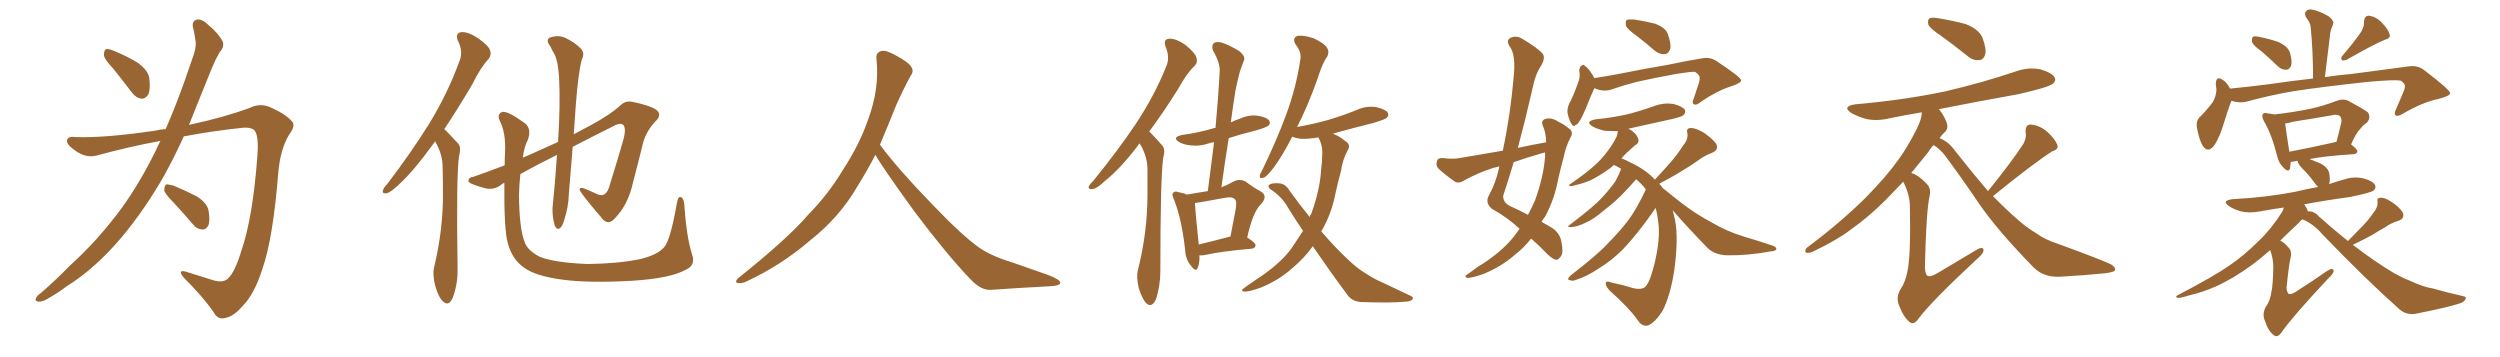 <svg xmlns="http://www.w3.org/2000/svg" xmlns:xlink="http://www.w3.org/1999/xlink" width="1050" height="150"><path fill="#996633" padding="10" d="M47.46 28.71L47.46 28.71Q43.80 24.90 43.65 23.14L43.65 23.14Q43.65 21.09 44.53 20.65L44.53 20.65Q45.56 20.36 47.90 21.39L47.90 21.39Q53.32 23.58 57.86 26.37L57.86 26.37Q62.26 29.59 62.70 32.81L62.70 32.81Q63.28 37.50 62.26 39.70L62.26 39.70Q60.94 41.60 59.47 41.46L59.47 41.46Q57.13 41.16 55.37 38.82L55.37 38.82Q51.12 33.25 47.46 28.71ZM69.58 54.20L69.58 54.20Q73.68 44.82 77.34 34.57L77.34 34.57Q79.54 28.13 81.45 22.71L81.45 22.71Q82.62 18.90 82.03 16.55L82.03 16.55Q81.59 13.48 81.01 11.28L81.01 11.28Q80.57 8.79 82.76 8.20L82.76 8.20Q84.96 7.91 87.60 10.55L87.60 10.55Q91.85 14.06 93.60 17.58L93.60 17.58Q94.19 19.92 92.29 21.83L92.29 21.83Q90.53 24.90 89.06 28.42L89.06 28.42Q86.72 34.13 84.08 40.72L84.08 40.72Q81.74 46.58 79.39 52.44L79.39 52.44Q93.90 49.37 105.03 45.26L105.03 45.26Q109.57 43.07 113.96 45.26L113.96 45.26Q119.97 47.90 122.75 51.12L122.75 51.12Q124.22 52.88 121.44 56.54L121.44 56.54Q117.77 62.55 116.89 72.36L116.89 72.36Q114.70 100.20 110.16 113.09L110.16 113.09Q106.79 123.63 101.95 128.47L101.95 128.47Q98.14 132.86 94.92 133.45L94.92 133.45Q91.41 134.62 89.65 130.96L89.65 130.96Q85.11 124.51 77.05 116.46L77.05 116.46Q74.41 113.09 78.08 114.11L78.08 114.11Q83.64 115.87 89.79 117.77L89.79 117.77Q94.04 118.95 95.95 116.75L95.95 116.75Q98.73 114.11 101.37 105.32L101.37 105.32Q106.20 91.41 108.11 65.33L108.11 65.33Q108.69 58.30 107.37 55.52L107.37 55.52Q106.49 53.47 102.39 53.61L102.39 53.61Q89.65 54.93 77.20 57.28L77.20 57.28Q73.39 65.63 68.99 73.68L68.99 73.68Q60.79 88.04 51.12 99.61L51.12 99.61Q39.99 112.79 27.98 120.26L27.98 120.26Q24.76 122.75 20.65 125.10L20.65 125.10Q17.87 126.86 16.11 126.71L16.11 126.71Q14.36 126.42 15.23 124.95L15.23 124.95Q15.82 123.93 16.85 123.34L16.85 123.34Q23.29 117.77 29.44 111.47L29.44 111.47Q41.16 100.93 51.27 87.16L51.27 87.16Q58.74 76.76 65.33 63.43L65.33 63.43Q66.36 61.08 67.38 59.18L67.38 59.18Q53.91 61.67 40.58 65.33L40.58 65.33Q36.18 66.50 31.64 63.28L31.64 63.28Q27.98 60.79 28.13 59.03L28.13 59.03Q28.42 57.13 31.64 57.57L31.64 57.57Q43.65 58.01 64.89 54.93L64.89 54.93Q67.24 54.35 69.58 54.20ZM72.66 84.81L72.66 84.81L72.66 84.81Q69.14 81.30 68.99 79.83L68.99 79.83Q69.14 77.93 69.73 77.49L69.73 77.49Q70.61 77.34 72.80 77.93L72.80 77.93Q78.08 80.13 82.62 82.47L82.62 82.47Q87.01 85.25 87.60 88.48L87.60 88.48Q88.33 92.87 87.45 94.78L87.45 94.78Q86.43 96.53 84.96 96.39L84.96 96.39Q82.62 96.24 81.15 94.34L81.15 94.34Q76.76 89.21 72.66 84.81ZM182.81 59.33L182.81 59.33Q182.08 60.21 181.49 61.08L181.49 61.08Q174.02 71.48 167.72 77.34L167.72 77.34Q164.21 80.71 162.45 81.15L162.45 81.15Q160.40 81.45 160.84 79.98L160.84 79.98Q161.13 78.81 162.60 77.34L162.60 77.34Q172.85 63.87 180.32 51.86L180.32 51.86Q188.09 39.11 192.92 25.78L192.92 25.78Q194.68 21.68 192.33 17.14L192.33 17.14Q191.02 13.92 193.80 13.48L193.80 13.48Q196.58 13.33 200.68 15.97L200.68 15.97Q205.22 19.19 205.81 21.09L205.81 21.09Q206.54 23.00 205.22 24.76L205.22 24.76Q201.86 28.27 198.34 35.45L198.34 35.45Q192.04 46.14 186.62 54.20L186.62 54.20Q187.35 54.93 187.94 55.52L187.94 55.52Q189.84 57.57 192.48 60.35L192.48 60.35Q193.80 61.82 192.77 65.77L192.77 65.77Q191.60 74.27 192.19 112.65L192.19 112.65Q192.33 119.24 190.14 125.10L190.14 125.10Q188.38 128.91 186.04 126.56L186.04 126.56Q184.28 125.10 182.81 120.12L182.81 120.12Q181.64 115.43 182.23 112.65L182.23 112.65Q186.18 96.39 186.04 80.86L186.04 80.86Q186.04 75.29 185.89 69.58L185.89 69.58Q185.74 65.04 183.40 60.50L183.40 60.50Q182.96 59.91 182.81 59.33ZM290.63 106.79L290.63 106.79L290.63 106.79Q292.38 111.47 287.84 113.38L287.84 113.38Q281.54 116.89 265.58 117.92L265.58 117.92Q247.56 118.95 236.43 117.48L236.43 117.48Q225 116.02 220.02 112.35L220.02 112.35Q215.04 108.84 213.28 102.10L213.28 102.10Q211.67 96.68 211.82 76.76L211.82 76.76Q210.64 77.34 210.06 77.93L210.06 77.93Q206.84 80.13 202.88 78.81L202.88 78.81Q196.58 77.05 196.73 76.03L196.73 76.03Q196.88 74.41 198.78 74.27L198.78 74.27Q203.91 72.51 211.96 69.43L211.96 69.43Q211.96 66.80 212.11 64.01L212.11 64.01Q212.55 55.81 209.77 50.39L209.77 50.39Q208.74 47.90 210.94 47.02L210.94 47.02Q213.13 46.44 220.61 51.86L220.61 51.86Q223.39 54.35 221.63 58.89L221.63 58.89Q220.17 61.67 219.58 66.21L219.58 66.21Q220.90 65.63 222.36 65.04L222.36 65.04Q228.52 62.26 234.38 59.62L234.38 59.62Q235.40 44.09 234.81 32.52L234.81 32.52Q234.38 25.63 232.91 22.85L232.91 22.85Q232.18 21.68 231.15 19.48L231.15 19.48Q229.10 16.85 230.86 15.82L230.86 15.82Q234.38 14.50 237.60 15.97L237.60 15.97Q241.70 18.02 243.90 20.36L243.90 20.36Q245.80 22.27 244.34 25.05L244.34 25.05Q242.87 30.62 241.85 43.95L241.85 43.95Q241.41 50.10 240.97 56.40L240.97 56.40Q244.63 54.49 247.85 52.73L247.85 52.73Q256.35 48.19 260.74 44.09L260.74 44.09Q262.79 42.19 265.58 42.77L265.58 42.77Q272.90 44.24 275.68 46.14L275.68 46.14Q277.88 47.90 275.98 50.24L275.98 50.24Q271.58 54.64 270.12 59.91L270.12 59.91Q268.07 68.26 265.87 76.61L265.87 76.61Q263.82 86.13 257.96 91.99L257.96 91.99Q255.03 95.07 252.25 90.97L252.25 90.97Q244.04 81.45 243.46 79.69L243.46 79.69Q243.31 78.52 245.21 79.10L245.21 79.10Q247.85 80.13 250.63 81.45L250.63 81.45Q254.74 83.50 256.20 77.34L256.20 77.34Q259.13 67.97 261.33 60.35L261.33 60.35Q263.09 54.79 262.06 52.88L262.06 52.88Q261.33 51.42 258.69 52.44L258.69 52.44Q248.44 57.57 240.53 61.67L240.53 61.67Q239.79 71.19 238.92 81.45L238.92 81.45Q238.77 86.87 237.01 92.29L237.01 92.29Q236.28 94.92 235.25 95.80L235.25 95.80Q233.94 96.68 233.06 94.92L233.06 94.92Q232.03 91.70 232.03 87.60L232.03 87.60Q233.06 77.93 233.94 65.04L233.94 65.04Q224.27 69.87 218.55 73.10L218.55 73.10Q218.12 77.05 217.97 81.88L217.97 81.88Q218.12 96.09 220.31 101.51L220.31 101.51Q221.34 105.03 226.61 107.81L226.61 107.81Q232.62 110.30 246.83 110.89L246.83 110.89Q259.42 110.74 268.80 108.84L268.80 108.84Q276.12 107.08 278.91 103.86L278.91 103.86Q281.54 101.07 284.33 85.11L284.33 85.11Q284.91 82.03 286.23 82.91L286.23 82.91Q287.26 83.64 287.40 85.99L287.40 85.99Q288.28 99.17 290.63 106.79ZM367.68 65.04L367.68 65.04L367.68 65.04Q363.72 72.51 360.06 78.37L360.06 78.37Q352.59 91.26 340.14 101.07L340.14 101.07Q327.83 111.62 313.18 118.36L313.18 118.36Q311.13 119.24 309.67 118.80L309.67 118.80Q308.50 118.36 309.96 116.89L309.96 116.89Q331.05 100.05 339.40 90.23L339.40 90.23Q347.90 81.59 354.05 71.34L354.05 71.34Q361.08 60.50 364.60 50.24L364.60 50.24Q369.43 37.21 368.12 24.90L368.12 24.90Q367.68 21.97 370.31 21.39L370.31 21.39Q371.92 20.95 376.03 23.14L376.03 23.14Q381.74 26.22 382.76 28.13L382.76 28.13Q383.94 30.03 382.47 31.79L382.47 31.79Q379.10 38.09 376.32 44.38L376.32 44.38Q372.80 53.17 369.58 60.79L369.58 60.79Q377.20 71.04 391.41 85.69L391.41 85.69Q404.30 99.17 411.47 104.15L411.47 104.15Q416.60 107.67 425.83 110.45L425.83 110.45Q433.30 113.09 440.04 115.43L440.04 115.43Q445.46 117.48 445.31 118.80L445.31 118.80Q445.17 120.12 440.33 120.26L440.33 120.26Q429.05 120.85 416.16 121.73L416.16 121.73Q411.91 122.02 407.37 117.04L407.37 117.04Q397.56 106.79 384.23 89.06L384.23 89.06Q370.31 69.87 367.68 65.04ZM478.71 60.21L478.71 60.21Q478.13 60.64 477.98 61.08L477.98 61.08Q470.51 70.90 464.21 75.88L464.21 75.88Q460.69 79.25 458.94 79.39L458.94 79.39Q456.88 79.69 457.32 78.22L457.32 78.22Q457.76 77.34 459.23 75.88L459.23 75.88Q469.48 63.28 476.95 52.15L476.95 52.15Q484.86 40.28 489.84 27.83L489.84 27.83Q491.46 24.17 489.55 19.63L489.55 19.63Q488.38 16.41 491.16 16.26L491.16 16.26Q493.80 16.11 497.75 18.75L497.75 18.75Q501.86 22.12 502.44 24.02L502.44 24.02Q503.17 26.07 501.86 27.54L501.86 27.54Q498.49 30.62 494.82 37.35L494.82 37.35Q488.38 47.61 482.67 55.22L482.67 55.22Q483.40 55.96 483.98 56.54L483.98 56.54Q485.89 58.45 488.23 61.23L488.23 61.23Q489.55 62.70 488.53 66.36L488.53 66.36Q487.35 75.15 487.35 113.82L487.35 113.82Q487.35 120.12 485.45 125.83L485.45 125.83Q483.69 129.49 481.35 127.29L481.35 127.29Q479.74 125.54 478.27 121.00L478.27 121.00Q477.25 116.46 477.83 113.82L477.83 113.82Q481.93 97.71 481.93 81.88L481.93 81.88Q481.93 76.46 481.93 70.61L481.93 70.61Q481.79 66.06 479.44 61.52L479.44 61.52Q478.86 60.79 478.71 60.21ZM503.76 107.23L503.76 107.23Q503.91 110.60 503.03 112.50L503.03 112.50Q502.29 114.55 500.10 111.47L500.10 111.47Q497.90 108.84 497.75 104.88L497.75 104.88Q496.29 91.85 493.07 83.79L493.07 83.79Q491.89 81.45 492.92 80.86L492.92 80.86Q493.51 80.13 494.97 80.71L494.97 80.71Q497.46 81.15 498.49 81.74L498.49 81.74Q503.32 80.86 507.28 80.27L507.28 80.27Q508.59 69.58 509.91 59.77L509.91 59.77Q508.74 59.77 507.71 60.21L507.71 60.21Q503.91 61.52 500.24 61.08L500.24 61.08Q497.31 60.79 495.41 59.77L495.41 59.77Q491.89 57.71 496.44 56.69L496.44 56.69Q503.91 55.66 510.06 53.76L510.06 53.76Q510.35 53.61 510.50 53.76L510.50 53.76Q511.67 41.46 512.26 30.03L512.26 30.03Q512.55 26.66 509.47 21.24L509.47 21.24Q508.74 19.19 509.77 18.16L509.77 18.16Q510.79 17.29 512.99 17.87L512.99 17.87Q516.06 18.75 520.61 21.53L520.61 21.53Q523.10 23.73 522.51 25.20L522.51 25.20Q521.78 27.25 520.75 30.03L520.75 30.03Q519.87 33.25 518.85 38.23L518.85 38.23Q517.82 44.68 516.94 51.42L516.94 51.42Q518.99 50.39 520.90 49.80L520.90 49.80Q524.71 48.05 528.37 48.63L528.37 48.63Q532.03 49.22 533.06 50.68L533.06 50.68Q533.79 51.71 532.76 52.73L532.76 52.73Q532.03 53.47 527.49 54.79L527.49 54.79Q521.48 56.25 516.06 58.01L516.06 58.01Q514.45 67.97 512.99 78.66L512.99 78.66Q515.63 77.64 517.97 76.32L517.97 76.32Q520.61 74.85 523.24 76.32L523.24 76.32Q526.76 78.96 529.54 80.42L529.54 80.42Q532.76 82.32 529.54 85.84L529.54 85.84Q526.17 89.06 523.83 99.76L523.83 99.76Q527.34 101.95 527.34 102.98L527.34 102.98Q527.20 104.30 525.73 104.44L525.73 104.44Q512.40 105.62 506.25 107.08L506.25 107.08Q504.79 107.37 503.76 107.23ZM503.47 102.69L503.47 102.69Q509.62 101.22 516.80 99.32L516.80 99.32Q517.82 93.90 518.70 89.36L518.70 89.36Q519.73 84.67 518.70 83.79L518.70 83.79Q517.82 82.47 514.60 83.06L514.60 83.06Q509.77 83.94 504.05 84.96L504.05 84.96Q502.88 85.11 501.86 85.25L501.86 85.25Q502.00 88.48 503.47 102.69ZM551.37 103.42L551.37 103.42L551.37 103.42Q548.00 108.25 542.58 112.79L542.58 112.79Q537.01 117.77 529.39 120.85L529.39 120.85Q524.41 122.61 522.51 122.46L522.51 122.46Q520.75 122.17 522.66 120.85L522.66 120.85Q524.85 119.24 527.05 117.77L527.05 117.77Q529.39 116.31 531.15 114.99L531.15 114.99Q538.48 109.72 542.43 104.30L542.43 104.30Q544.92 100.63 547.27 96.97L547.27 96.97Q544.19 92.43 541.11 87.45L541.11 87.45Q538.48 82.62 533.64 79.54L533.64 79.54Q532.47 78.66 532.91 77.78L532.91 77.78Q534.23 76.61 537.89 77.05L537.89 77.05Q540.23 77.64 541.55 79.98L541.55 79.98Q545.95 86.13 550.05 91.11L550.05 91.11Q550.34 90.23 550.78 89.65L550.78 89.65Q554.44 79.54 554.88 71.04L554.88 71.04Q555.32 67.97 555.32 65.19L555.32 65.19Q555.62 61.23 553.86 58.01L553.86 58.01Q553.71 57.71 553.71 57.71L553.71 57.71Q549.46 58.45 546.24 58.30L546.24 58.30Q544.19 58.01 542.72 57.42L542.72 57.42Q538.77 65.19 535.11 70.17L535.11 70.17Q532.32 73.97 530.86 74.56L530.86 74.56Q528.96 75.29 529.10 73.83L529.10 73.83Q529.25 72.95 530.27 71.19L530.27 71.19Q536.28 58.74 540.23 48.05L540.23 48.05Q544.34 36.91 546.09 25.34L546.09 25.34Q546.83 21.97 544.19 18.75L544.19 18.75Q542.58 15.97 544.92 15.09L544.92 15.09Q547.41 14.65 551.81 16.11L551.81 16.11Q556.35 18.31 557.37 20.07L557.37 20.07Q558.40 21.68 557.52 23.58L557.52 23.58Q555.32 26.66 553.42 32.96L553.42 32.96Q549.17 44.82 544.78 53.32L544.78 53.32Q551.51 52.15 557.81 50.39L557.81 50.39Q564.11 48.49 569.97 46.14L569.97 46.14Q573.78 44.38 577.88 44.97L577.88 44.97Q581.84 45.85 582.86 47.31L582.86 47.31Q583.45 48.49 582.42 49.51L582.42 49.51Q581.54 50.24 576.56 51.71L576.56 51.71Q567.77 53.91 559.86 56.10L559.86 56.10Q560.30 56.40 560.74 56.54L560.74 56.54Q562.79 57.42 565.14 59.33L565.14 59.33Q567.48 60.79 566.02 63.13L566.02 63.13Q563.82 67.24 563.23 71.78L563.23 71.78Q562.06 76.03 561.04 80.57L561.04 80.57Q559.42 89.36 555.32 96.53L555.32 96.53Q555.03 96.97 554.88 97.12L554.88 97.12Q561.33 104.59 566.75 109.57L566.75 109.57Q570.12 112.65 572.46 114.11L572.46 114.11Q577.29 117.33 580.96 118.80L580.96 118.80Q586.52 121.44 592.38 124.22L592.38 124.22Q593.85 124.80 593.26 125.68L593.26 125.68Q592.38 126.71 590.04 126.71L590.04 126.71Q584.91 127.29 571.58 126.86L571.58 126.86Q567.77 126.56 565.87 123.78L565.87 123.78Q558.98 114.55 551.37 103.42ZM638.23 96.09L638.23 96.09Q633.25 91.41 626.66 87.74L626.66 87.74Q623.73 85.40 625.20 82.32L625.20 82.32Q628.13 77.20 629.59 70.61L629.59 70.61Q629.59 70.02 629.74 69.87L629.74 69.87Q628.27 70.31 627.39 70.46L627.39 70.46Q620.80 72.51 614.50 76.03L614.50 76.03Q612.74 77.05 611.28 76.46L611.28 76.46Q606.88 73.39 604.10 70.75L604.10 70.75Q602.93 69.58 603.52 67.68L603.52 67.68Q603.81 66.36 605.71 66.36L605.71 66.36Q610.40 66.94 613.18 66.36L613.18 66.36Q622.27 64.75 631.20 63.28L631.20 63.28Q634.42 47.90 635.74 32.37L635.74 32.37Q636.77 23.00 633.98 19.34L633.98 19.34Q632.52 16.99 634.28 15.97L634.28 15.97Q636.77 14.65 639.55 16.41L639.55 16.41Q646.14 20.36 648.05 22.71L648.05 22.71Q649.07 24.46 647.31 27.54L647.31 27.54Q644.82 31.05 643.51 37.79L643.51 37.79Q640.72 50.10 637.50 62.11L637.50 62.11Q643.51 60.79 649.37 59.77L649.37 59.77Q649.37 55.81 647.90 52.59L647.90 52.59Q647.17 50.54 649.07 49.95L649.07 49.95Q651.71 49.22 654.49 51.12L654.49 51.12Q656.54 52.00 658.89 53.91L658.89 53.91Q661.08 55.37 659.62 57.71L659.62 57.71Q657.57 61.67 656.69 66.21L656.69 66.21Q655.52 70.46 654.49 75L654.49 75Q652.88 83.79 648.93 90.97L648.93 90.97Q648.05 92.14 647.46 93.16L647.46 93.16Q650.24 94.78 652.00 95.80L652.00 95.80Q655.22 98.00 655.81 101.66L655.81 101.66Q656.69 106.05 655.66 107.52L655.66 107.52Q654.64 109.13 653.61 109.13L653.61 109.13Q652.29 108.98 649.95 106.79L649.95 106.79Q646.29 102.98 643.07 100.20L643.07 100.20Q640.28 103.86 636.18 107.08L636.18 107.08Q630.47 112.06 622.85 115.14L622.85 115.14Q618.16 116.75 616.26 116.75L616.26 116.75Q614.65 116.16 616.41 115.14L616.41 115.14Q618.75 113.53 620.65 112.06L620.65 112.06Q623.00 110.74 624.76 109.42L624.76 109.42Q632.08 104.30 636.18 98.88L636.18 98.88Q637.21 97.41 638.23 96.09ZM648.93 65.77L648.93 65.77Q648.93 64.60 648.93 64.01L648.93 64.01Q648.19 64.16 647.75 64.31L647.75 64.31Q641.16 66.21 635.74 68.12L635.74 68.12Q633.69 75.15 631.35 82.18L631.35 82.18Q631.20 84.96 633.98 86.43L633.98 86.43Q638.53 88.48 641.75 90.23L641.75 90.23Q643.36 87.30 644.68 84.23L644.68 84.23Q648.34 74.12 648.93 65.77ZM687.60 15.23L687.60 15.23Q683.50 12.30 682.91 10.84L682.91 10.84Q682.62 8.94 683.20 8.35L683.20 8.35Q684.08 8.06 686.43 8.20L686.43 8.20Q691.11 8.94 695.21 9.96L695.21 9.96Q699.32 11.57 700.34 13.92L700.34 13.92Q701.95 18.16 701.51 20.51L701.51 20.51Q700.78 22.56 699.32 22.71L699.32 22.71Q697.12 23.00 694.92 21.24L694.92 21.24Q691.11 17.87 687.60 15.23ZM669.73 37.06L669.73 37.06Q669.43 37.35 669.29 37.79L669.29 37.79Q668.26 39.99 665.92 45.85L665.92 45.85Q664.45 49.22 663.87 50.10L663.87 50.10Q662.70 52.29 661.82 52.44L661.82 52.44Q660.94 53.61 659.91 51.86L659.91 51.86Q658.74 49.80 658.30 47.02L658.30 47.02Q658.30 44.53 659.77 42.19L659.77 42.19Q661.82 37.79 663.13 33.69L663.13 33.69Q663.72 31.93 663.28 29.59L663.28 29.59Q663.43 27.98 664.31 27.54L664.31 27.54Q665.04 26.95 665.48 27.54L665.48 27.54Q666.94 28.56 667.82 29.88L667.82 29.88Q668.99 31.49 669.58 32.81L669.58 32.81Q674.27 32.08 679.10 31.20L679.10 31.20Q692.29 28.56 700.34 27.25L700.34 27.25Q708.54 25.49 715.14 24.46L715.14 24.46Q718.36 23.88 721.14 25.78L721.14 25.78Q731.10 32.37 731.25 33.69L731.25 33.69Q731.40 34.86 726.86 36.33L726.86 36.33Q721.29 38.09 714.55 42.63L714.55 42.63Q712.50 44.38 711.47 43.80L711.47 43.80Q710.45 43.36 711.33 41.46L711.33 41.46Q712.50 38.09 713.53 34.86L713.53 34.86Q713.96 33.25 713.82 32.81L713.82 32.81Q714.11 31.64 711.91 30.18L711.91 30.18Q710.30 30.03 704.00 31.05L704.00 31.05Q693.60 32.96 687.30 34.42L687.30 34.42Q681.59 35.89 676.17 37.79L676.17 37.79Q672.95 38.53 669.73 37.06ZM702.54 88.33L702.54 88.33L702.54 88.33Q702.98 90.23 703.56 92.58L703.56 92.58Q705.03 100.34 703.13 113.96L703.13 113.96Q701.51 124.22 698.29 130.52L698.29 130.52Q695.36 135.21 692.29 136.67L692.29 136.67Q689.65 137.40 687.74 134.33L687.74 134.33Q684.38 129.49 675.88 121.88L675.88 121.88Q674.27 119.97 674.41 118.95L674.41 118.95Q674.56 117.77 676.76 118.65L676.76 118.65Q681.74 119.68 685.84 121.00L685.84 121.00Q688.77 121.73 690.53 120.85L690.53 120.85Q692.43 119.68 694.19 113.38L694.19 113.38Q697.12 102.83 696.68 95.21L696.68 95.21Q696.24 90.53 695.36 87.30L695.36 87.30Q694.78 88.33 691.11 93.31L691.11 93.31Q685.25 101.07 681.30 105.03L681.30 105.03Q676.90 109.42 671.63 112.65L671.63 112.65Q666.65 116.02 662.11 117.48L662.11 117.48Q660.50 118.21 659.18 117.63L659.18 117.63Q657.86 117.48 659.62 115.72L659.62 115.72Q671.19 106.79 675.29 102.25L675.29 102.25Q679.54 98.00 683.50 93.02L683.50 93.02Q687.30 88.04 691.26 79.54L691.26 79.54Q689.50 77.20 687.16 75.29L687.16 75.29Q685.69 77.05 683.06 79.83L683.06 79.83Q679.10 84.23 673.68 88.33L673.68 88.33Q669.14 92.29 665.48 93.75L665.48 93.75Q662.40 95.21 660.21 95.36L660.21 95.36Q657.42 95.65 659.62 94.19L659.62 94.19Q669.43 86.72 672.66 83.20L672.66 83.20Q676.32 79.25 678.52 76.03L678.52 76.03Q680.27 72.80 680.86 70.90L680.86 70.90Q679.25 69.87 677.78 69.29L677.78 69.29Q676.76 70.31 675.88 70.90L675.88 70.90Q671.63 73.97 667.97 75.73L667.97 75.73Q664.89 77.05 662.11 77.64L662.11 77.64Q660.21 78.22 659.62 78.22L659.62 78.22Q658.45 77.78 659.47 77.34L659.47 77.34Q666.65 72.36 669.43 69.73L669.43 69.73Q672.36 67.24 675 63.72L675 63.72Q677.34 60.79 679.10 57.13L679.10 57.13Q679.39 55.96 679.54 55.08L679.54 55.08Q676.61 55.08 673.97 54.93L673.97 54.93Q670.90 54.20 668.99 53.17L668.99 53.17Q665.33 50.98 670.31 50.10L670.31 50.10Q677.64 49.37 683.94 47.90L683.94 47.90Q689.50 46.44 694.78 44.53L694.78 44.53Q698.73 43.07 702.83 43.65L702.83 43.65Q706.64 44.68 707.67 46.14L707.67 46.14Q708.11 47.31 707.08 48.34L707.08 48.34Q706.35 49.07 701.81 50.10L701.81 50.10Q692.43 52.15 683.94 54.05L683.94 54.05Q685.69 54.93 687.01 56.40L687.01 56.40Q688.18 58.01 688.18 59.03L688.18 59.03Q688.18 60.06 687.30 60.64L687.30 60.64Q686.57 61.08 685.99 61.67L685.99 61.67Q682.91 64.31 681.01 66.50L681.01 66.50Q682.62 67.09 684.52 68.12L684.52 68.12Q690.97 71.04 695.07 75.44L695.07 75.44Q698.73 71.48 701.95 67.82L701.95 67.82Q704.59 64.75 706.93 61.08L706.93 61.08Q709.13 58.59 708.69 55.81L708.69 55.81Q708.11 53.91 710.01 53.76L710.01 53.76Q711.77 53.61 715.28 55.52L715.28 55.52Q718.80 57.86 720.70 60.21L720.70 60.21Q722.17 62.84 719.09 64.16L719.09 64.16Q715.58 65.48 712.79 67.68L712.79 67.68Q709.86 69.73 706.64 71.63L706.64 71.63Q702.98 73.97 696.83 77.20L696.83 77.20Q697.56 77.78 698.14 78.66L698.14 78.66Q698.14 78.66 698.14 78.81L698.14 78.81Q700.93 81.01 705.47 84.67L705.47 84.67Q712.21 89.94 719.24 93.60L719.24 93.60Q724.80 96.97 732.28 99.32L732.28 99.32Q738.72 101.22 744.43 103.13L744.43 103.13Q746.19 103.71 746.04 104.74L746.04 104.74Q745.75 105.47 743.41 105.62L743.41 105.62Q734.03 107.37 725.10 107.23L725.10 107.23Q719.97 106.93 717.19 104.15L717.19 104.15Q709.57 96.39 702.54 88.33ZM815.33 15.09L815.33 15.09Q810.79 12.16 809.91 10.40L809.91 10.40Q809.47 8.35 810.35 7.76L810.35 7.76Q811.23 7.18 813.87 7.62L813.87 7.62Q820.17 8.64 825.59 10.11L825.59 10.11Q831.15 12.30 832.62 15.82L832.62 15.82Q834.38 20.51 833.79 22.85L833.79 22.85Q833.06 25.05 831.59 25.20L831.59 25.20Q828.96 25.63 826.61 23.73L826.61 23.73Q820.75 19.04 815.33 15.09ZM834.96 80.27L834.96 80.27Q844.78 68.12 849.76 60.50L849.76 60.50Q851.22 57.86 850.78 55.66L850.78 55.66Q850.49 52.44 852.83 52.29L852.83 52.29Q856.64 52.59 859.86 55.37L859.86 55.37Q863.09 58.30 864.11 60.94L864.11 60.94Q864.70 62.70 861.91 63.57L861.91 63.57Q853.71 68.85 837.30 82.18L837.30 82.18Q837.16 82.18 837.01 82.32L837.01 82.32Q842.72 88.18 848.00 92.72L848.00 92.72Q850.93 95.36 855.47 98.14L855.47 98.14Q858.84 100.63 864.70 102.54L864.70 102.54Q884.77 109.86 887.11 111.33L887.11 111.33Q889.16 112.94 887.84 113.96L887.84 113.96Q885.64 114.70 883.30 114.84L883.30 114.84Q876.12 115.58 866.31 116.16L866.31 116.16Q858.84 116.89 854.30 112.50L854.30 112.50Q838.92 96.83 831.01 85.25L831.01 85.25Q824.41 75.44 816.80 65.19L816.80 65.19Q814.89 62.70 812.11 60.94L812.11 60.94Q810.79 62.26 809.77 64.01L809.77 64.01Q806.40 68.12 802.73 72.66L802.73 72.66Q805.81 73.54 809.03 77.05L809.03 77.05Q811.08 78.81 810.50 82.03L810.50 82.03Q809.03 88.04 808.45 112.21L808.45 112.21Q808.59 115.28 809.62 115.87L809.62 115.87Q810.94 116.46 814.01 114.55L814.01 114.55Q822.36 109.57 829.98 105.03L829.98 105.03Q833.20 103.13 833.06 105.32L833.06 105.32Q832.91 106.64 830.13 108.98L830.13 108.98Q811.38 126.42 805.96 133.59L805.96 133.59Q803.91 136.67 802.15 135.35L802.15 135.35Q799.51 133.30 797.61 128.32L797.61 128.32Q796.14 124.80 798.34 121.29L798.34 121.29Q800.24 118.51 801.12 113.96L801.12 113.96Q802.59 107.23 802.15 86.87L802.15 86.87Q802.15 81.74 799.37 76.32L799.37 76.32Q795.85 79.98 791.89 84.08L791.89 84.08Q785.01 90.97 777.39 96.39L777.39 96.39Q772.12 100.49 761.87 105.47L761.87 105.47Q760.55 106.20 759.08 106.20L759.08 106.20Q758.20 106.20 758.20 105.32L758.20 105.32Q758.50 104.15 759.52 103.56L759.52 103.56Q772.85 93.60 783.54 83.06L783.54 83.06Q792.33 74.12 797.31 67.09L797.31 67.09Q801.12 61.96 805.08 54.05L805.08 54.05Q807.28 49.51 807.13 47.17L807.13 47.17Q800.24 48.34 793.65 49.66L793.65 49.66Q788.53 50.98 783.69 49.95L783.69 49.95Q780.18 48.93 777.54 47.46L777.54 47.46Q773.44 44.68 779.30 43.80L779.30 43.80Q799.66 42.04 816.94 38.38L816.94 38.38Q832.76 34.72 846.97 29.88L846.97 29.88Q852.10 28.13 857.08 29.15L857.08 29.15Q861.91 30.62 862.94 32.52L862.94 32.52Q863.67 33.84 862.21 35.16L862.21 35.16Q860.16 36.77 847.71 39.55L847.71 39.55Q830.57 42.63 814.31 45.85L814.31 45.85Q816.06 47.75 817.53 51.27L817.53 51.27Q818.41 53.76 817.09 55.22L817.09 55.22Q815.92 56.25 814.60 58.01L814.60 58.01Q818.26 59.47 820.61 62.70L820.61 62.70Q828.22 72.36 834.96 80.27ZM949.80 21.53L949.80 21.53Q946.29 19.04 945.85 17.58L945.85 17.58Q945.70 15.97 946.29 15.38L946.29 15.38Q947.17 15.09 949.07 15.53L949.07 15.53Q953.47 16.41 957.13 17.72L957.13 17.72Q960.79 19.48 961.67 21.83L961.67 21.83Q962.84 25.63 962.26 27.54L962.26 27.54Q961.67 29.15 960.35 29.30L960.35 29.30Q958.30 29.44 956.54 27.69L956.54 27.69Q953.03 24.32 949.80 21.53ZM991.70 13.33L991.70 13.33Q993.02 11.13 992.87 9.23L992.87 9.23Q993.02 6.59 994.92 6.59L994.92 6.59Q998.14 7.03 1000.49 9.67L1000.49 9.67Q1003.13 12.30 1003.71 14.65L1003.71 14.65Q1004.00 16.11 1001.66 16.70L1001.66 16.70Q996.39 18.90 985.69 25.05L985.69 25.05Q984.67 25.49 983.64 25.34L983.64 25.34Q982.91 24.32 983.79 23.44L983.79 23.44Q989.06 17.29 991.70 13.33ZM937.21 42.33L937.21 42.33Q935.74 46.00 933.84 52.29L933.84 52.29Q932.37 57.28 930.18 60.79L930.18 60.79Q927.39 64.75 925.05 61.08L925.05 61.08Q923.73 58.74 922.85 54.35L922.85 54.35Q922.12 51.42 923.58 49.51L923.58 49.51Q927.10 46.00 929.44 42.77L929.44 42.77Q930.76 40.43 930.91 37.65L930.91 37.65Q930.76 36.33 930.62 35.30L930.62 35.30Q930.76 31.64 933.54 33.54L933.54 33.54Q935.16 34.42 936.62 37.21L936.62 37.21Q944.38 36.47 952.29 35.45L952.29 35.45Q962.55 33.98 971.48 32.96L971.48 32.96Q971.48 21.24 970.46 11.13L970.46 11.13Q970.31 9.52 968.55 7.32L968.55 7.32Q967.68 5.57 968.55 4.69L968.55 4.69Q969.43 3.66 971.34 4.10L971.34 4.10Q973.97 4.54 978.08 6.88L978.08 6.88Q980.13 8.50 979.98 9.81L979.98 9.81Q979.69 10.84 979.25 11.87L979.25 11.87Q978.66 13.33 978.52 15.53L978.52 15.53Q977.49 23.44 976.46 32.37L976.46 32.37Q982.47 31.49 987.74 31.05L987.74 31.05Q1001.07 29.30 1012.06 27.83L1012.06 27.83Q1015.72 27.39 1018.51 29.74L1018.51 29.74Q1028.91 37.65 1029.05 39.11L1029.05 39.11Q1029.20 40.28 1023.93 41.60L1023.93 41.60Q1017.63 42.92 1009.72 47.46L1009.72 47.46Q1007.23 49.07 1006.20 48.49L1006.20 48.49Q1005.32 47.75 1006.35 45.85L1006.35 45.85Q1007.96 42.19 1009.42 38.67L1009.42 38.67Q1010.16 36.91 1010.01 36.47L1010.01 36.47Q1010.45 35.30 1008.25 33.84L1008.25 33.84Q1005.32 33.40 994.19 34.42L994.19 34.42Q975.29 36.47 963.72 38.23L963.72 38.23Q953.32 39.99 943.21 42.77L943.21 42.77Q940.28 43.36 937.21 42.33ZM986.13 101.22L986.13 101.22Q989.36 97.85 992.14 95.07L992.14 95.07Q994.63 92.58 996.83 89.36L996.83 89.36Q998.73 87.16 998.58 84.81L998.58 84.81Q998.14 83.06 999.90 83.06L999.90 83.06Q1001.66 82.91 1004.44 84.81L1004.44 84.81Q1007.67 86.87 1009.13 89.21L1009.13 89.21Q1010.16 91.70 1007.37 92.72L1007.37 92.72Q1004.30 93.60 1001.66 95.51L1001.66 95.51Q999.02 96.97 996.24 98.73L996.24 98.73Q993.02 100.49 988.18 102.83L988.18 102.83Q998.00 110.30 1005.47 114.70L1005.47 114.70Q1009.42 116.89 1012.21 117.92L1012.21 117.92Q1017.77 120.56 1021.73 121.14L1021.73 121.14Q1027.88 122.90 1034.47 124.37L1034.47 124.37Q1036.08 124.66 1035.50 125.68L1035.50 125.68Q1034.91 127.00 1032.57 127.59L1032.57 127.59Q1027.59 129.20 1014.26 131.84L1014.26 131.84Q1010.45 132.28 1007.81 129.93L1007.81 129.93Q993.46 117.19 975.29 98.29L975.29 98.29Q971.63 94.04 967.09 92.14L967.09 92.14Q966.21 92.58 965.63 93.46L965.63 93.46Q961.23 97.56 957.71 101.07L957.71 101.07Q959.33 101.81 960.79 103.56L960.79 103.56Q962.70 105.18 962.11 107.96L962.11 107.96Q961.38 110.60 960.35 120.85L960.35 120.85Q960.50 123.05 961.38 123.49L961.38 123.49Q962.40 123.78 964.60 122.31L964.60 122.31Q971.48 117.92 977.34 113.82L977.34 113.82Q980.13 112.06 980.13 113.96L980.13 113.96Q979.98 114.99 977.64 117.19L977.64 117.19Q962.84 133.01 958.45 139.31L958.45 139.31Q956.69 141.94 955.22 140.92L955.22 140.92Q952.73 139.31 951.27 134.77L951.27 134.77Q949.95 131.84 951.71 128.76L951.71 128.76Q953.47 126.42 954.05 122.31L954.05 122.31Q954.64 119.68 954.79 112.06L954.79 112.06Q954.79 108.69 953.47 105.03L953.47 105.03Q949.37 108.69 946.14 111.04L946.14 111.04Q937.94 117.04 930.76 120.26L930.76 120.26Q925.20 122.75 919.34 124.07L919.34 124.07Q915.82 125.24 914.50 125.10L914.50 125.10Q913.48 124.51 914.50 124.07L914.50 124.07Q929.88 116.02 936.18 111.62L936.18 111.62Q942.48 107.37 948.63 101.22L948.63 101.22Q953.91 96.24 958.45 89.06L958.45 89.06Q959.03 88.04 959.18 87.16L959.18 87.16Q954.05 87.89 949.22 88.77L949.22 88.77Q944.82 89.65 941.16 88.77L941.16 88.77Q938.09 87.89 936.18 86.57L936.18 86.57Q932.81 84.23 937.79 83.64L937.79 83.64Q951.86 82.91 963.87 80.57L963.87 80.57Q968.70 79.39 973.68 78.52L973.68 78.52Q973.10 78.08 972.66 77.49L972.66 77.49Q970.46 74.41 968.26 72.07L968.26 72.07Q965.19 69.14 965.04 67.82L965.04 67.82Q964.89 67.53 964.89 67.53L964.89 67.53Q964.01 67.68 963.43 67.82L963.43 67.82Q962.70 67.97 962.11 67.97L962.11 67.97Q961.96 69.73 961.82 70.75L961.82 70.75Q961.08 72.80 958.74 70.02L958.74 70.02Q956.98 68.26 956.40 65.48L956.40 65.48Q954.05 56.25 950.83 50.83L950.83 50.83Q949.80 48.78 950.39 47.90L950.39 47.90Q950.98 47.17 952.44 47.61L952.44 47.61Q954.05 47.90 955.37 48.05L955.37 48.05Q963.13 47.17 970.31 45.70L970.31 45.70Q975.73 44.53 981.45 42.33L981.45 42.33Q984.08 41.31 986.28 42.33L986.28 42.33Q992.58 45.70 994.48 47.17L994.48 47.17Q995.95 49.37 994.04 51.56L994.04 51.56Q992.58 52.44 991.26 54.20L991.26 54.20Q989.65 55.66 987.45 60.64L987.45 60.64Q990.09 62.70 990.09 63.57L990.09 63.57Q989.94 64.60 988.62 64.75L988.62 64.75Q976.76 65.48 970.02 66.80L970.02 66.80Q972.36 67.68 974.71 68.70L974.71 68.70Q977.64 70.31 978.22 72.51L978.22 72.51Q978.81 75.59 978.22 77.34L978.22 77.34Q981.59 76.17 984.81 75.29L984.81 75.29Q988.92 73.97 992.87 75L992.87 75Q996.68 76.03 997.56 77.78L997.56 77.78Q998.00 78.96 996.97 79.98L996.97 79.98Q995.65 81.01 986.87 82.76L986.87 82.76Q977.05 84.08 967.68 85.84L967.68 85.84Q968.12 86.13 968.26 86.57L968.26 86.57Q969.14 87.89 969.29 88.92L969.29 88.92Q969.29 88.77 969.43 88.77L969.43 88.77Q971.92 88.62 973.83 90.82L973.83 90.82Q980.42 96.68 986.13 101.22ZM980.42 59.77L980.42 59.77L980.42 59.77Q980.71 59.62 981.30 59.62L981.30 59.62Q982.32 55.81 983.35 51.42L983.35 51.42Q983.64 49.66 982.76 48.78L982.76 48.78Q981.74 47.90 979.83 48.34L979.83 48.34Q971.63 49.80 963.13 51.12L963.13 51.12Q961.23 51.71 959.77 51.86L959.77 51.86Q960.06 54.35 961.52 63.72L961.52 63.72Q970.17 62.11 980.42 59.77Z"/></svg>